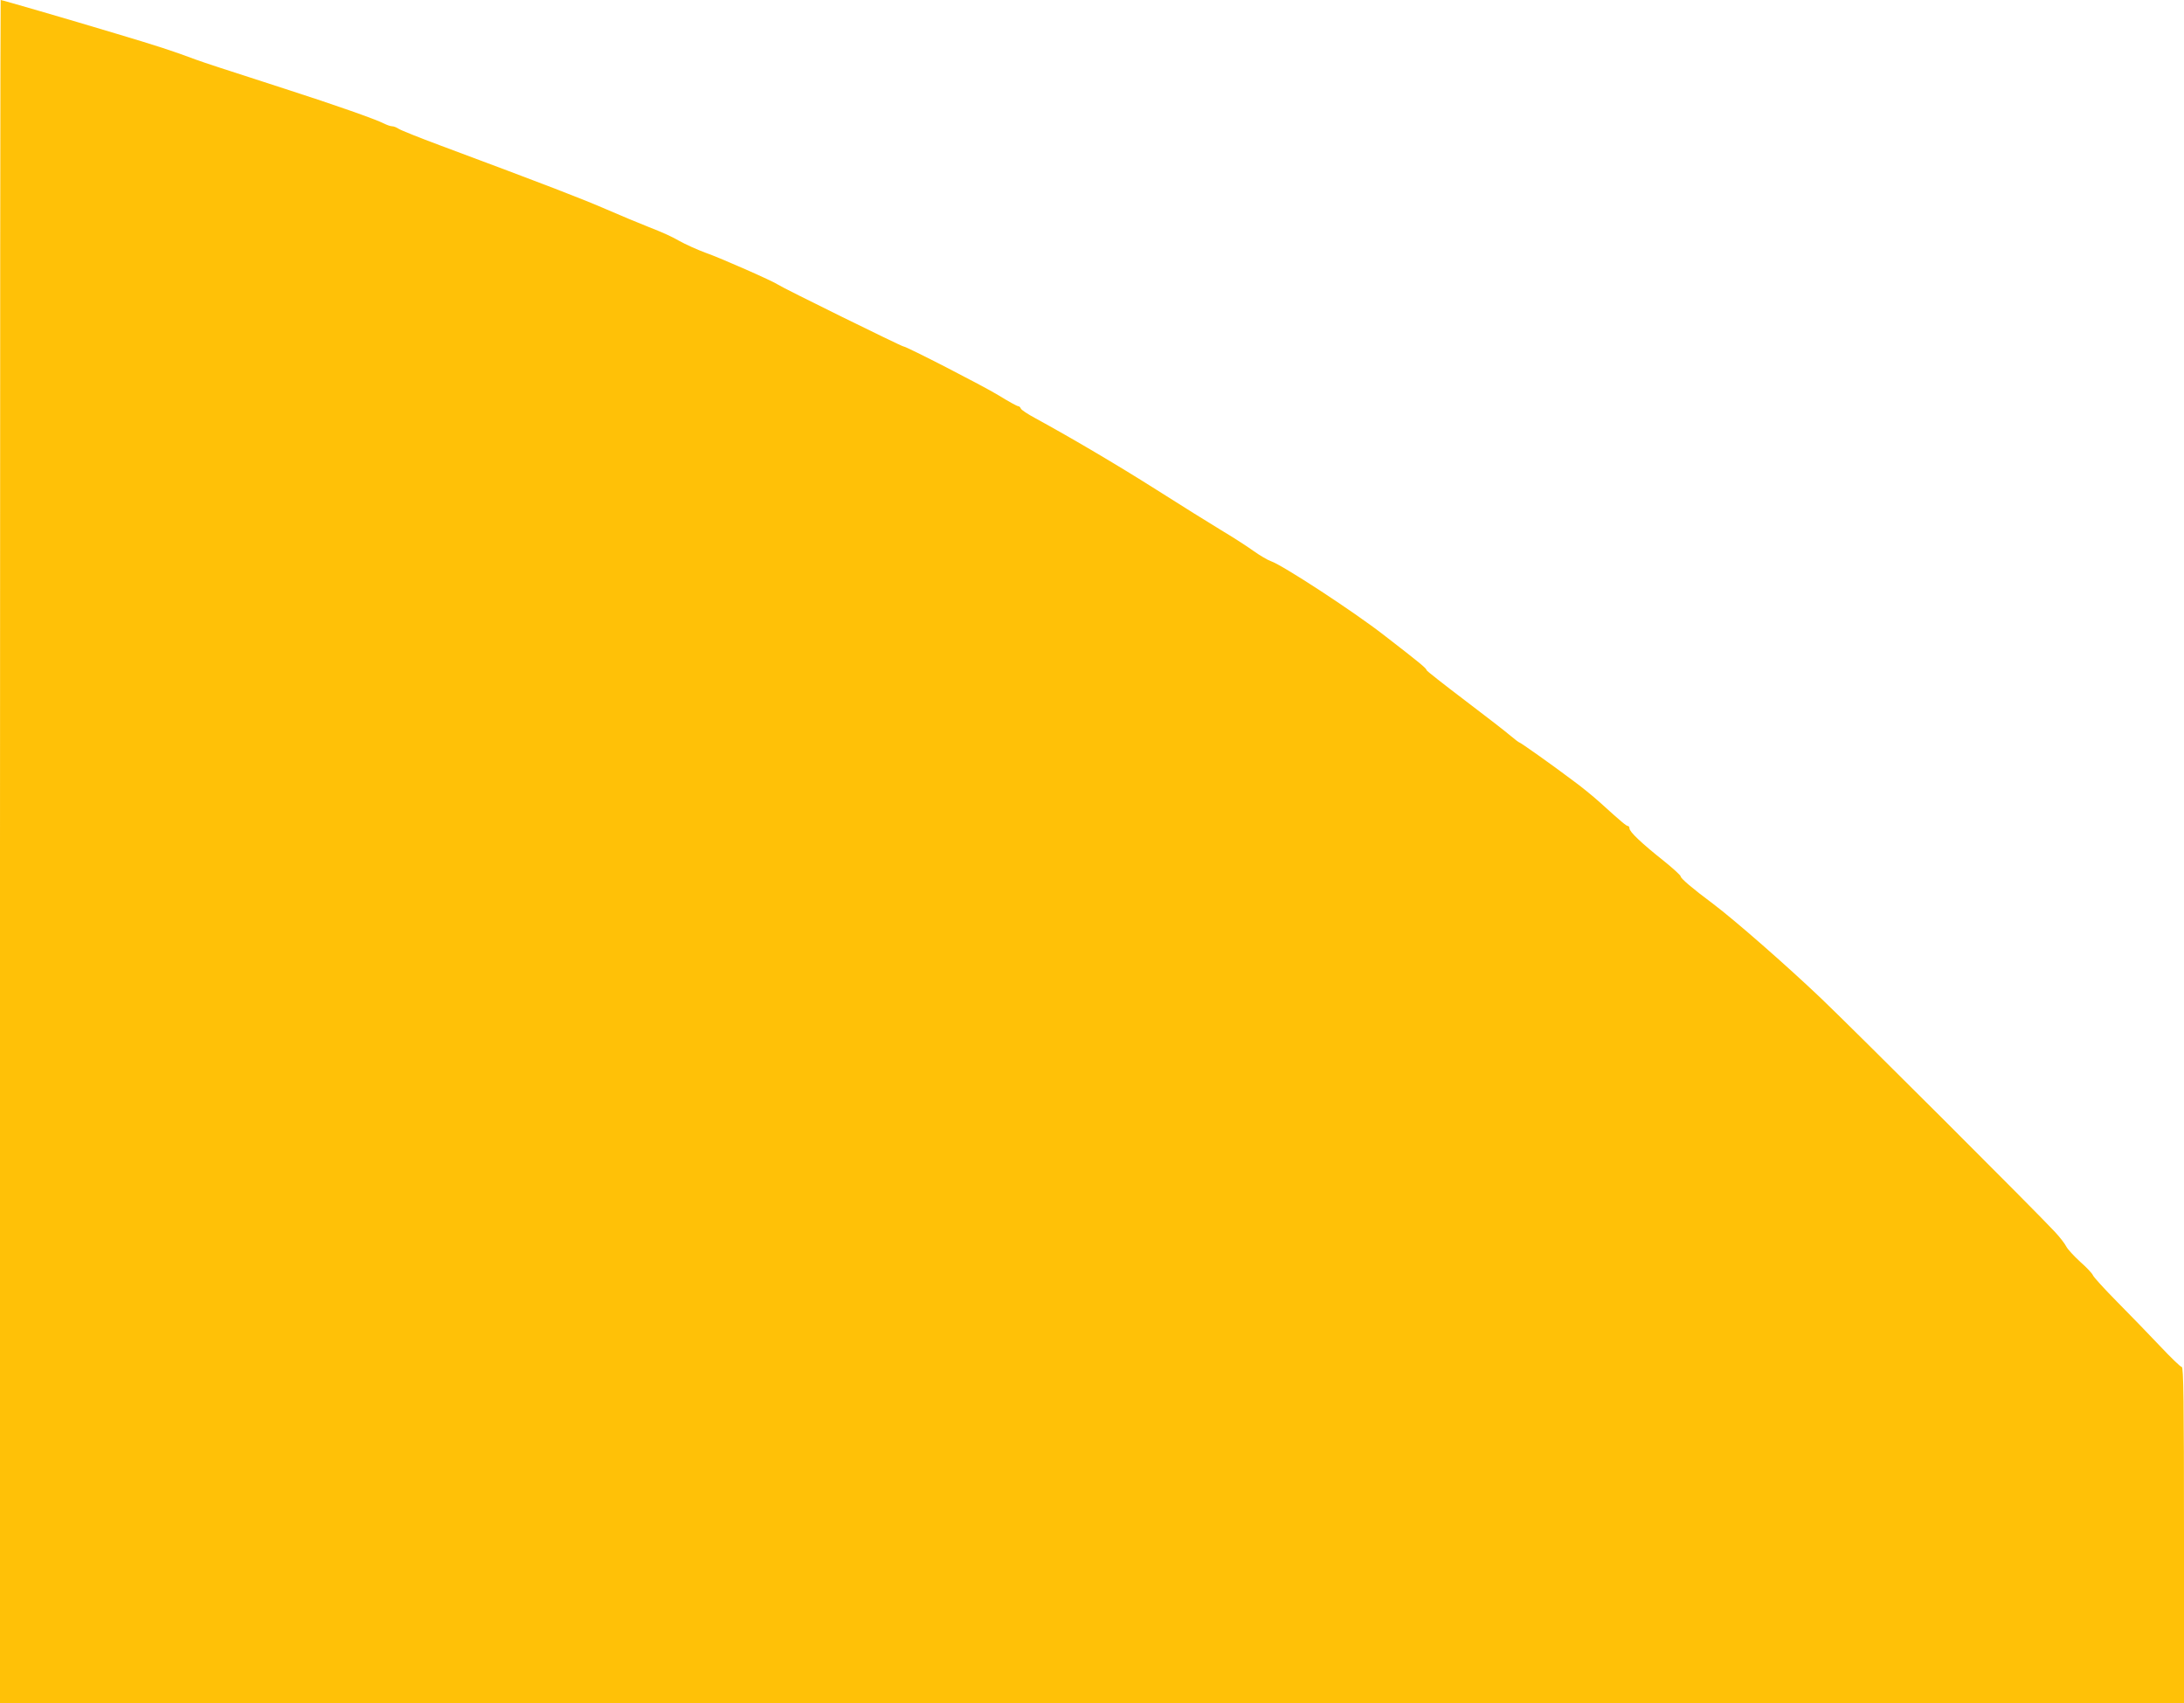 <?xml version="1.0" standalone="no"?>
<!DOCTYPE svg PUBLIC "-//W3C//DTD SVG 20010904//EN"
 "http://www.w3.org/TR/2001/REC-SVG-20010904/DTD/svg10.dtd">
<svg version="1.0" xmlns="http://www.w3.org/2000/svg"
 width="1280pt" height="998pt" viewBox="0 0 1280 998"
 preserveAspectRatio="xMidYMid meet">
<g transform="translate(0,998) scale(0.1,-0.1)"
fill="#ffc107" stroke="none">
<path d="M0 4990 l0 -4990 6400 0 6400 0 0 985 c0 785 -3 985 -13 985 -7 0
-64 55 -127 122 -63 67 -177 184 -252 260 -75 76 -139 146 -142 156 -4 10 -36
45 -74 78 -37 34 -74 74 -82 90 -8 16 -37 54 -65 84 -107 116 -1177 1184
-1374 1372 -201 191 -500 453 -631 552 -121 90 -190 149 -190 161 0 6 -46 48
-102 93 -126 100 -198 168 -198 188 0 7 -4 14 -9 14 -9 0 -35 21 -165 139 -39
35 -111 94 -161 130 -129 97 -305 221 -311 221 -3 0 -25 17 -49 37 -24 21
-145 115 -268 208 -124 94 -226 174 -226 178 -1 11 -37 41 -252 207 -182 141
-593 409 -661 432 -18 6 -64 33 -102 60 -37 27 -123 82 -190 122 -66 40 -238
147 -381 238 -234 148 -489 298 -708 418 -43 23 -81 48 -84 56 -3 8 -10 14
-16 14 -6 0 -59 29 -117 65 -89 54 -538 285 -555 285 -11 0 -712 345 -735 362
-26 19 -336 156 -425 187 -46 17 -118 49 -155 70 -48 27 -87 45 -176 80 -54
21 -169 69 -254 106 -141 61 -340 138 -973 374 -121 45 -228 88 -240 96 -12 8
-29 15 -38 15 -10 0 -30 7 -46 15 -48 25 -286 109 -578 203 -362 117 -482 156
-525 172 -142 53 -225 80 -473 154 -286 86 -665 196 -673 196 -2 0 -4 -2245
-4 -4990z"/>
</g>
</svg>
